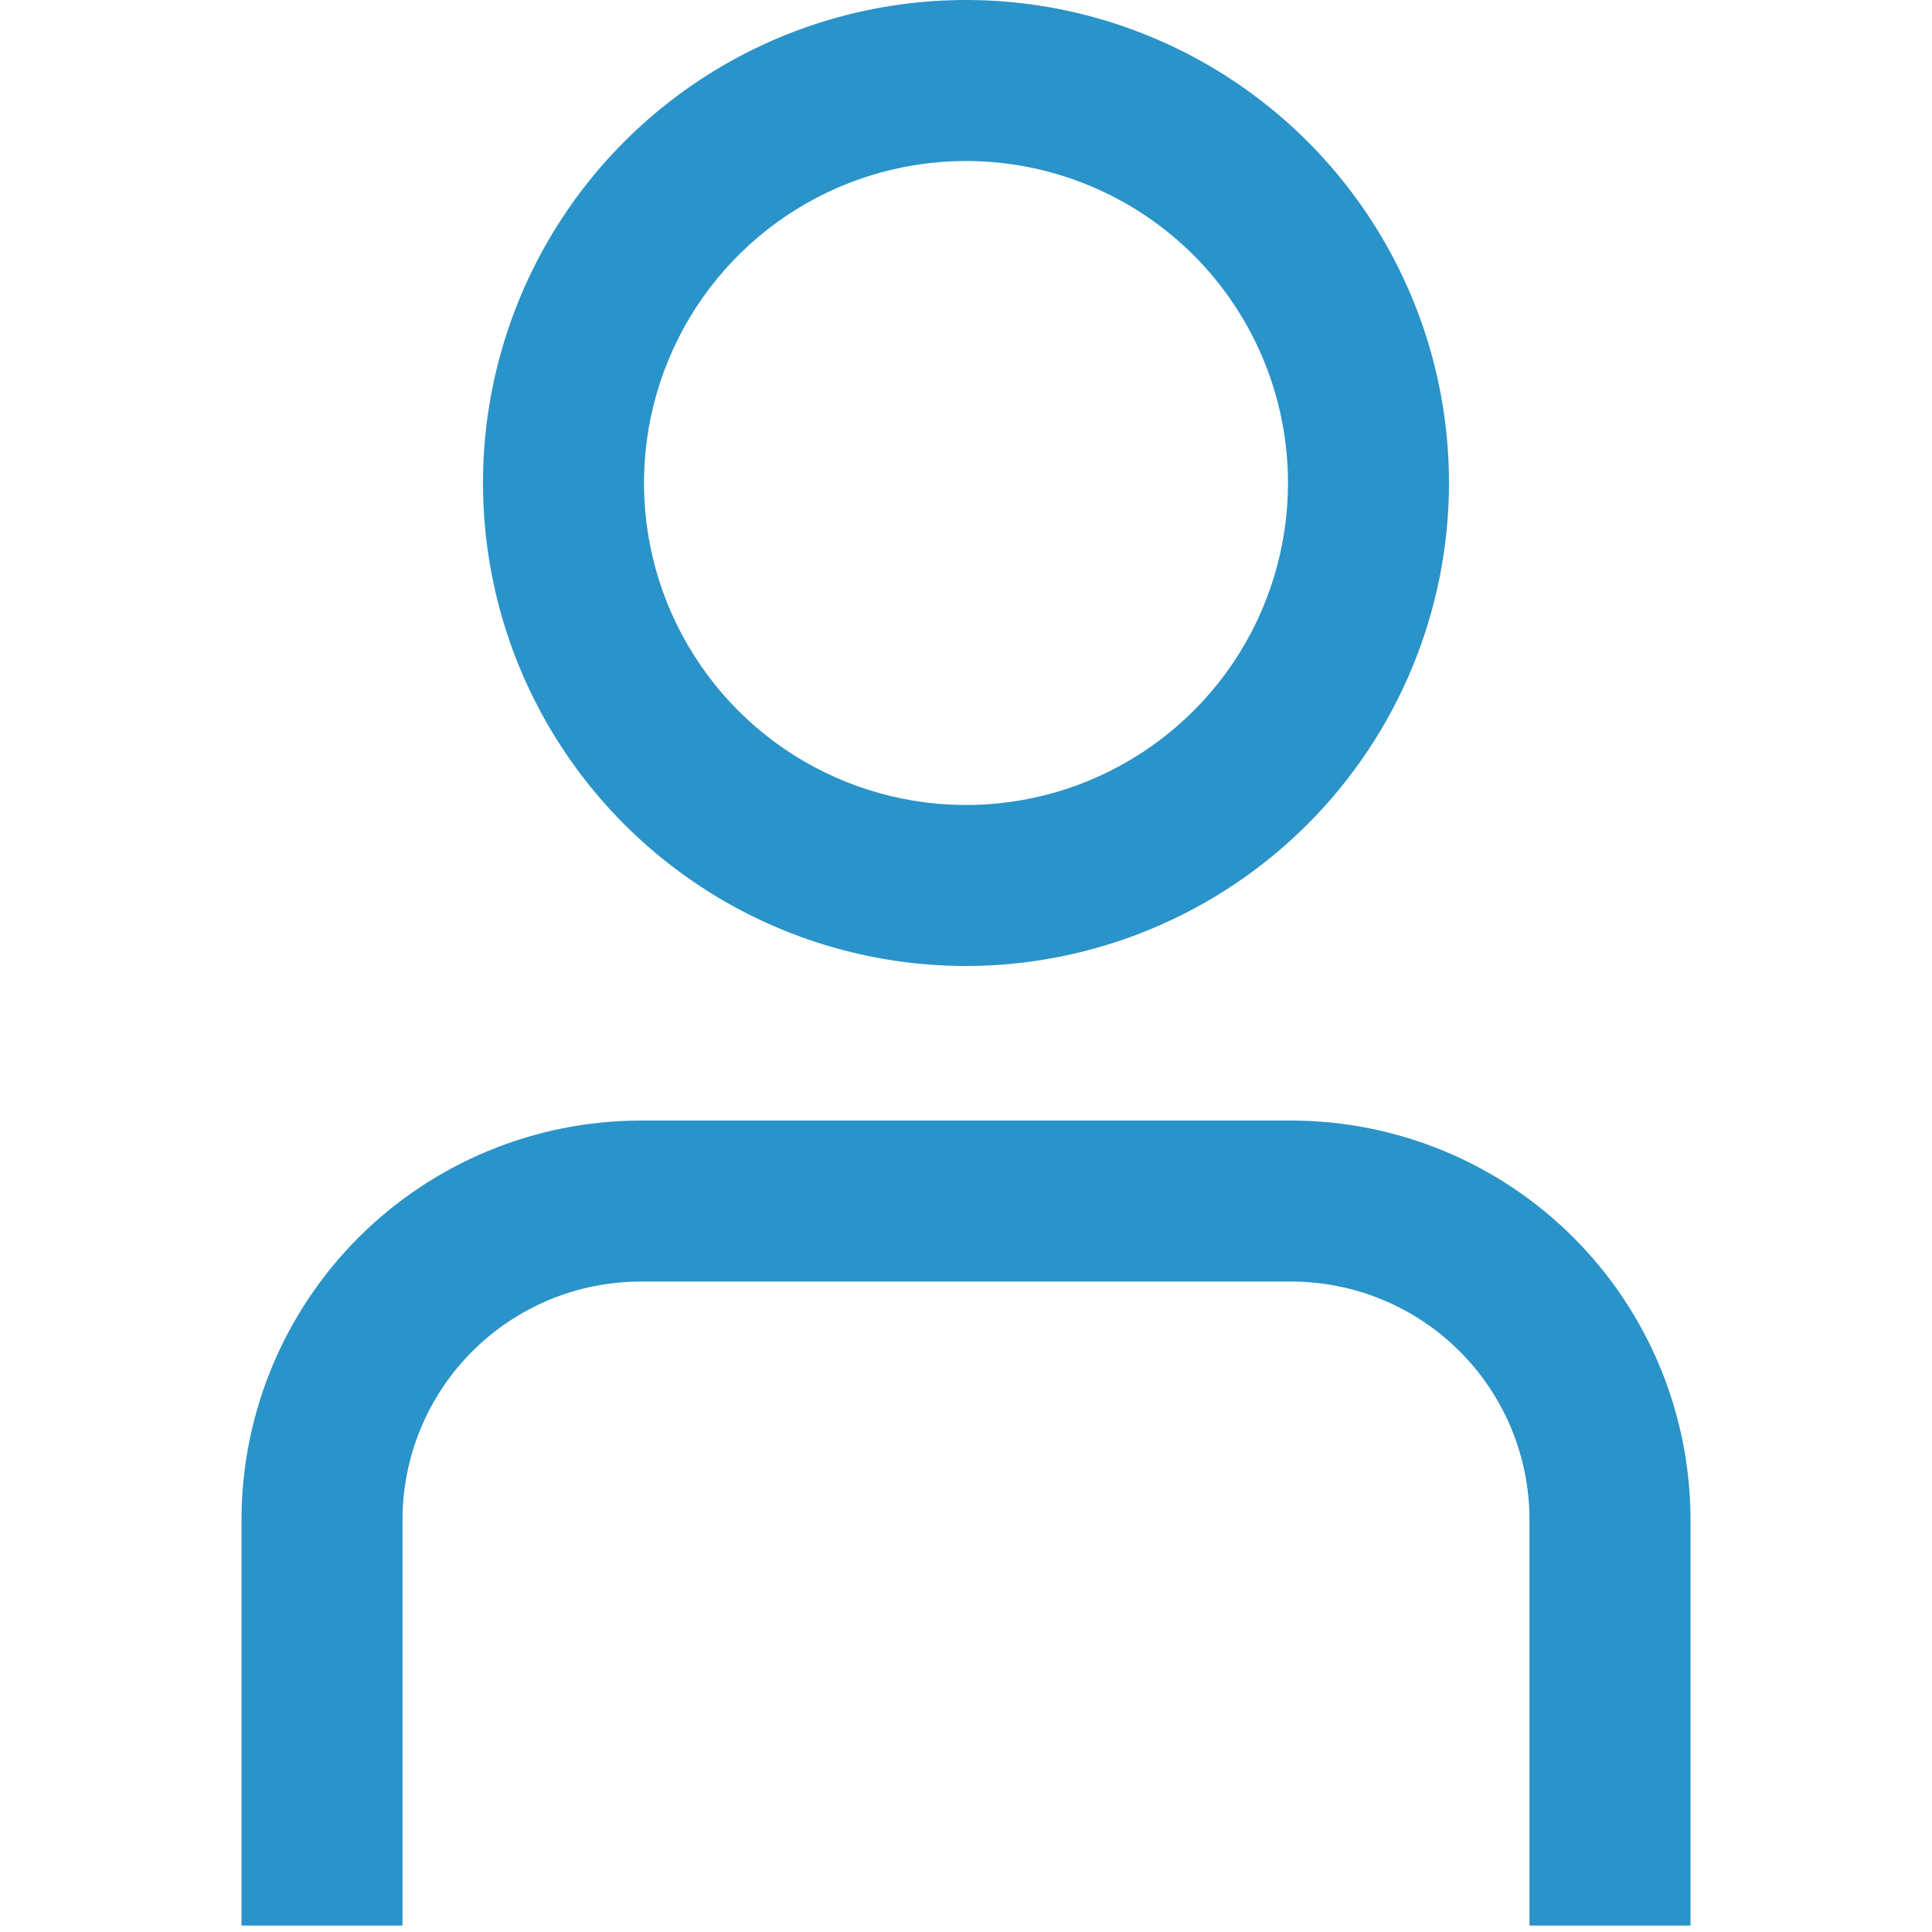 <svg xmlns="http://www.w3.org/2000/svg" width="50" height="50" viewBox="0 0 50 50" fill="none"><g clip-path="url(#clip0_12_166)"><path d="M43.75 49.833H39.583V39.327C39.582 37.694 38.932 36.128 37.777 34.973C36.622 33.818 35.056 33.168 33.423 33.167H16.577C14.944 33.168 13.378 33.818 12.223 34.973C11.068 36.128 10.418 37.694 10.417 39.327V49.833H6.25V39.327C6.253 36.589 7.342 33.964 9.278 32.028C11.214 30.092 13.839 29.003 16.577 29H33.423C36.161 29.003 38.786 30.092 40.722 32.028C42.658 33.964 43.747 36.589 43.75 39.327V49.833Z" fill="#2A93C9"></path><path d="M25 25C22.528 25 20.111 24.267 18.055 22.893C16 21.52 14.398 19.568 13.451 17.284C12.505 14.999 12.258 12.486 12.74 10.061C13.223 7.637 14.413 5.409 16.161 3.661C17.909 1.913 20.137 0.723 22.561 0.24C24.986 -0.242 27.5 0.005 29.784 0.952C32.068 1.898 34.02 3.5 35.393 5.555C36.767 7.611 37.5 10.028 37.5 12.5C37.497 15.814 36.179 18.992 33.835 21.335C31.492 23.679 28.314 24.997 25 25ZM25 4.167C23.352 4.167 21.741 4.655 20.37 5.571C19 6.487 17.932 7.788 17.301 9.311C16.67 10.834 16.505 12.509 16.827 14.126C17.148 15.742 17.942 17.227 19.107 18.393C20.273 19.558 21.758 20.352 23.374 20.673C24.991 20.995 26.666 20.83 28.189 20.199C29.712 19.568 31.013 18.5 31.929 17.13C32.845 15.759 33.333 14.148 33.333 12.5C33.333 10.29 32.455 8.17 30.893 6.607C29.33 5.045 27.21 4.167 25 4.167Z" fill="#2A93C9"></path></g><defs><clipPath id="clip0_12_166"><rect width="50" height="50" fill="white"></rect></clipPath></defs></svg>